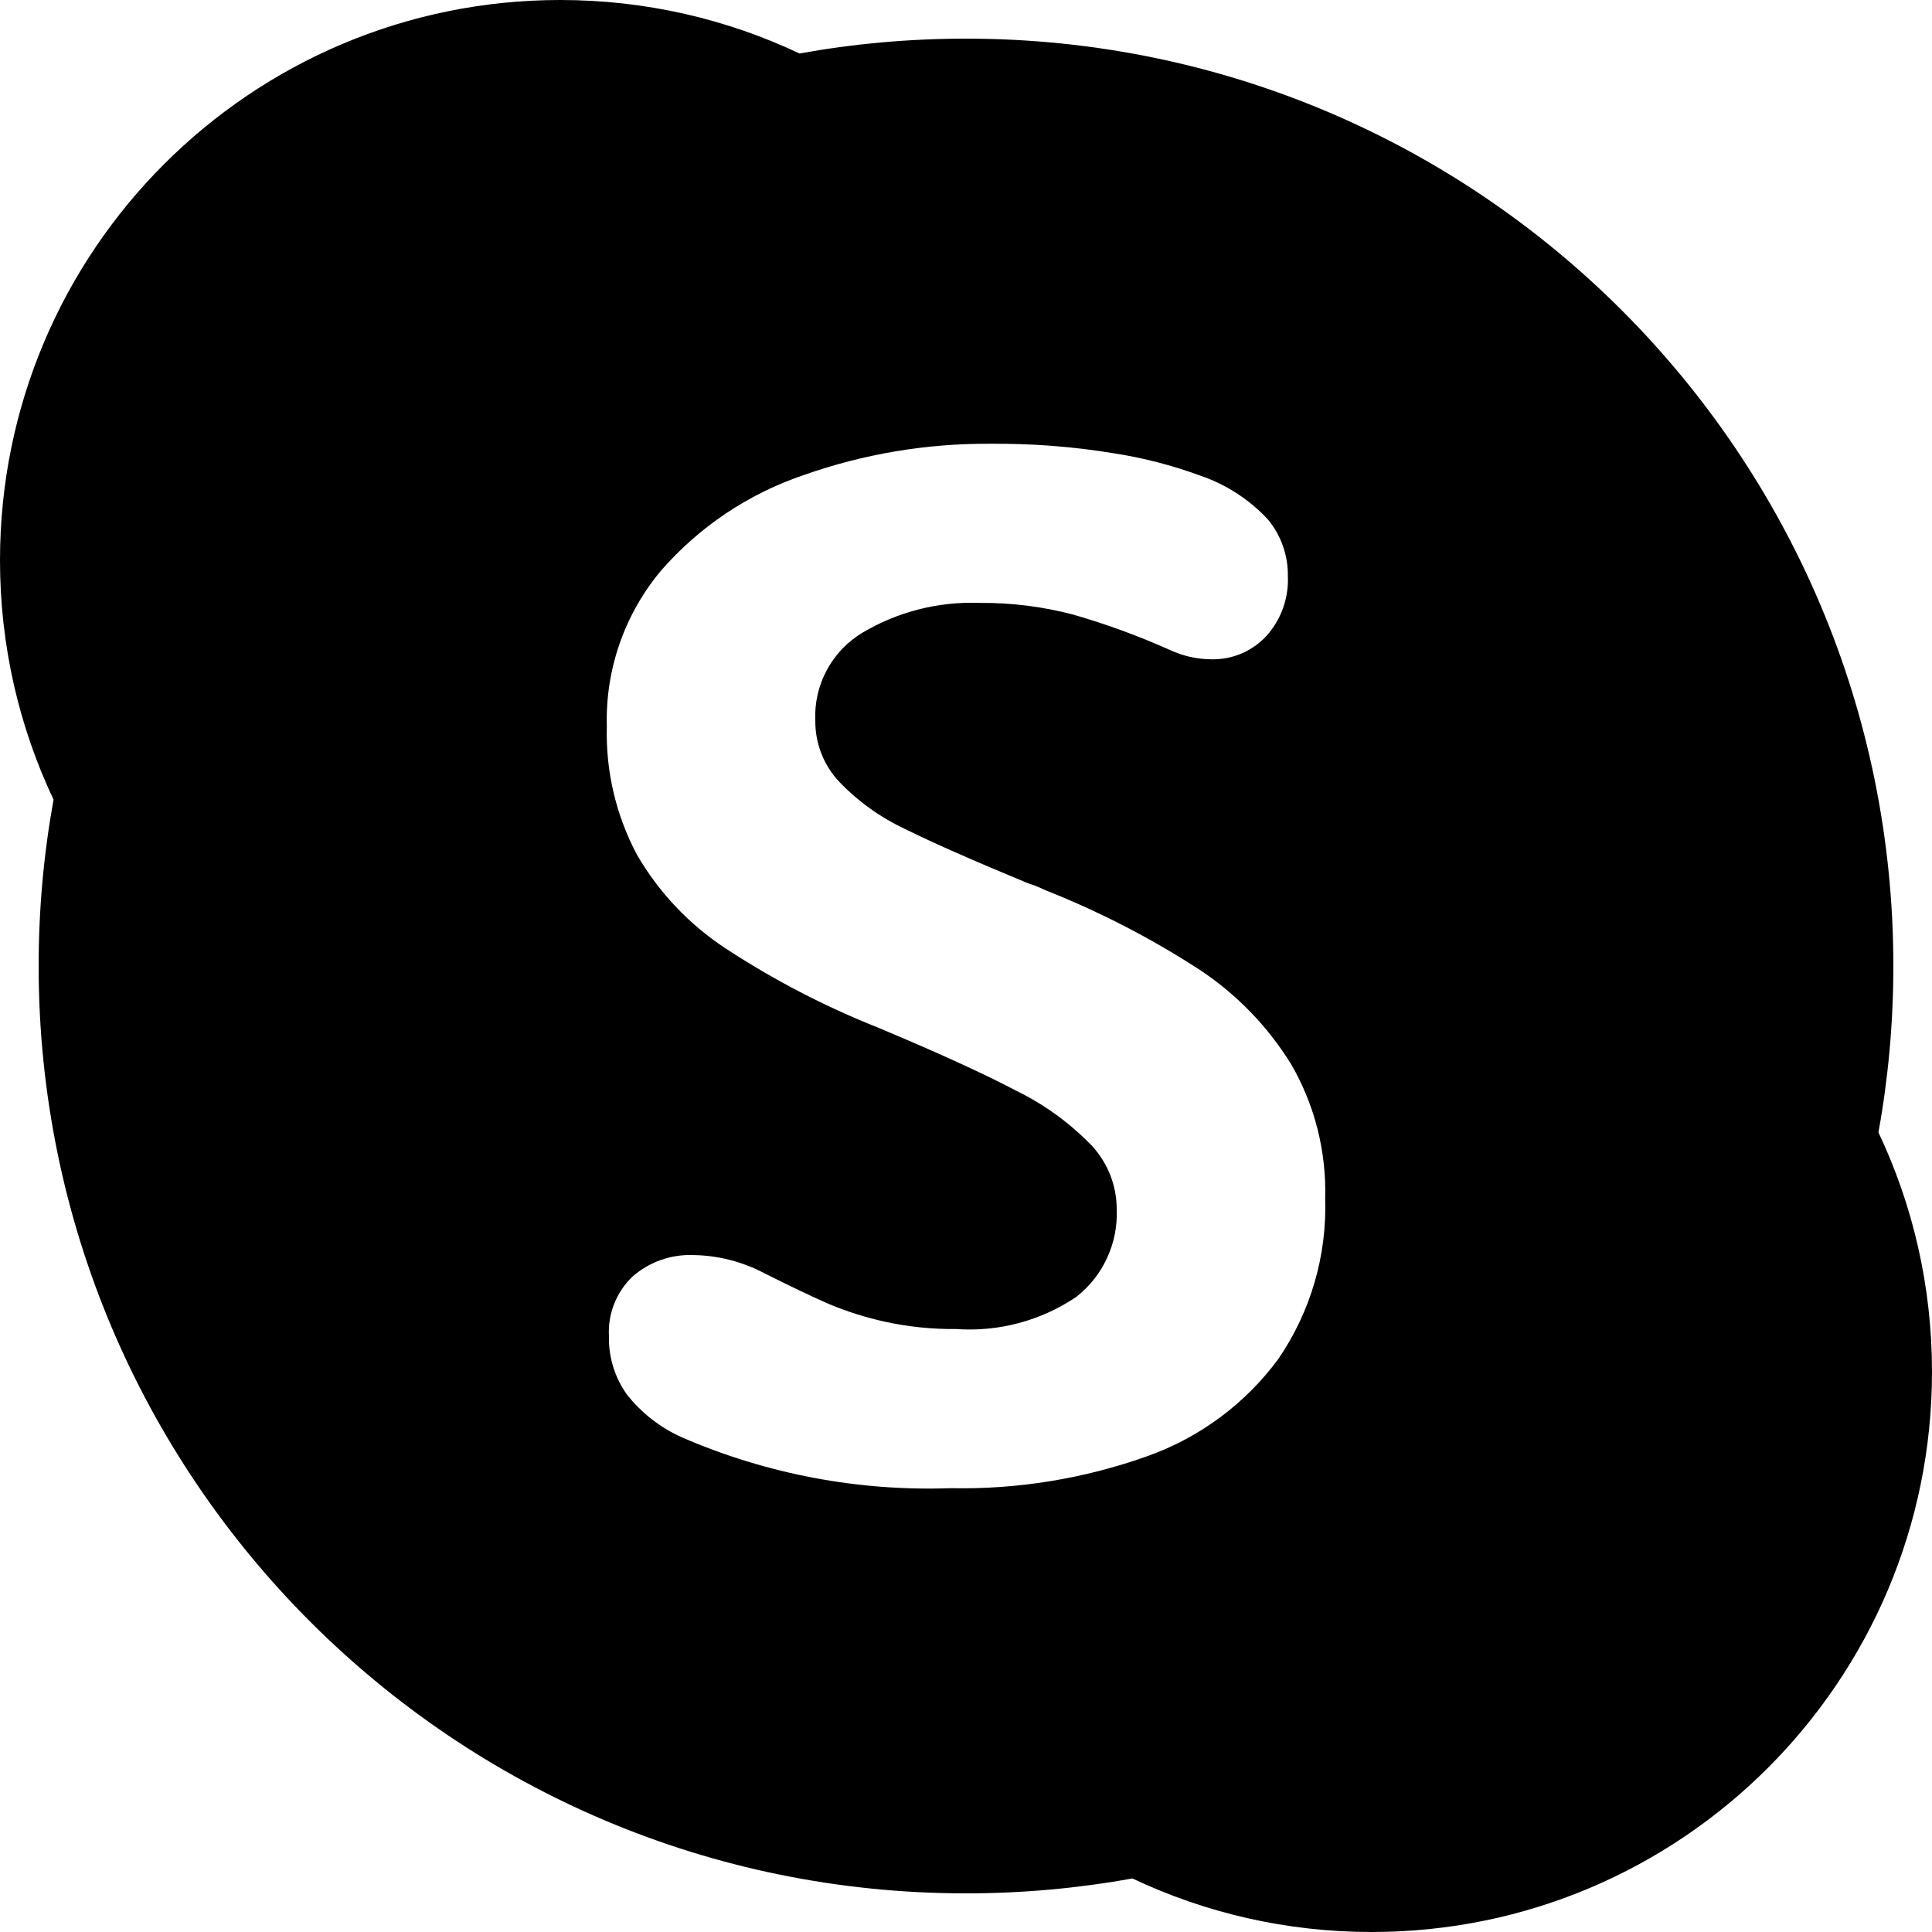 <svg width="32" height="32" viewBox="0 0 32 32" fill="none" xmlns="http://www.w3.org/2000/svg">
<path fill-rule="evenodd" clip-rule="evenodd" d="M16 0.64C15.059 0.64 14.137 0.724 13.243 0.886C12.041 0.318 10.698 0 9.28 0C4.155 0 0 4.155 0 9.28C0 10.698 0.318 12.042 0.887 13.244C0.725 14.138 0.64 15.059 0.64 16C0.64 24.483 7.517 31.36 16 31.36C16.941 31.36 17.862 31.275 18.756 31.113C19.958 31.682 21.302 32 22.72 32C27.845 32 32 27.845 32 22.72C32 21.302 31.682 19.958 31.113 18.756C31.275 17.862 31.36 16.941 31.36 16C31.36 7.517 24.483 0.64 16 0.64ZM10.553 14.162C10.915 14.784 11.416 15.313 12.017 15.708H12.017C12.812 16.229 13.658 16.669 14.542 17.02C15.529 17.433 16.295 17.783 16.84 18.07C17.3 18.296 17.719 18.6 18.076 18.968C18.347 19.256 18.497 19.636 18.496 20.03C18.508 20.308 18.453 20.585 18.336 20.837C18.22 21.09 18.044 21.311 17.825 21.482C17.24 21.876 16.54 22.063 15.836 22.013C15.439 22.017 15.041 21.976 14.653 21.891C14.338 21.821 14.029 21.724 13.731 21.599C13.471 21.486 13.115 21.317 12.664 21.091C12.301 20.898 11.897 20.794 11.486 20.788C11.116 20.773 10.755 20.9 10.477 21.144C10.344 21.27 10.241 21.424 10.173 21.594C10.106 21.764 10.076 21.947 10.086 22.13C10.078 22.476 10.182 22.816 10.384 23.098C10.627 23.406 10.941 23.65 11.299 23.809C12.7 24.416 14.218 24.703 15.743 24.649C16.853 24.672 17.958 24.492 19.003 24.119C19.871 23.811 20.627 23.25 21.173 22.509C21.709 21.726 21.981 20.792 21.949 19.843C21.97 19.069 21.776 18.304 21.389 17.633C20.996 16.994 20.466 16.45 19.837 16.041C19.042 15.528 18.198 15.094 17.318 14.746C17.224 14.7 17.126 14.661 17.026 14.629C16.124 14.256 15.446 13.957 14.991 13.731C14.585 13.541 14.217 13.278 13.906 12.955C13.645 12.68 13.5 12.314 13.504 11.934C13.491 11.645 13.556 11.358 13.693 11.102C13.829 10.847 14.032 10.633 14.28 10.482C14.866 10.133 15.54 9.961 16.222 9.986C16.745 9.981 17.267 10.046 17.773 10.179C18.323 10.337 18.86 10.534 19.383 10.768C19.595 10.866 19.825 10.918 20.059 10.92C20.229 10.924 20.398 10.893 20.555 10.828C20.711 10.762 20.853 10.664 20.969 10.541C21.092 10.406 21.187 10.249 21.249 10.078C21.311 9.907 21.339 9.725 21.331 9.543C21.336 9.193 21.214 8.853 20.986 8.587C20.678 8.263 20.296 8.018 19.872 7.875C19.412 7.706 18.935 7.583 18.449 7.508C17.771 7.396 17.084 7.344 16.396 7.35C15.346 7.344 14.302 7.519 13.311 7.869C12.401 8.177 11.588 8.72 10.955 9.444C10.347 10.165 10.025 11.085 10.051 12.028C10.03 12.771 10.203 13.507 10.553 14.162Z" fill="black"/>
</svg>

